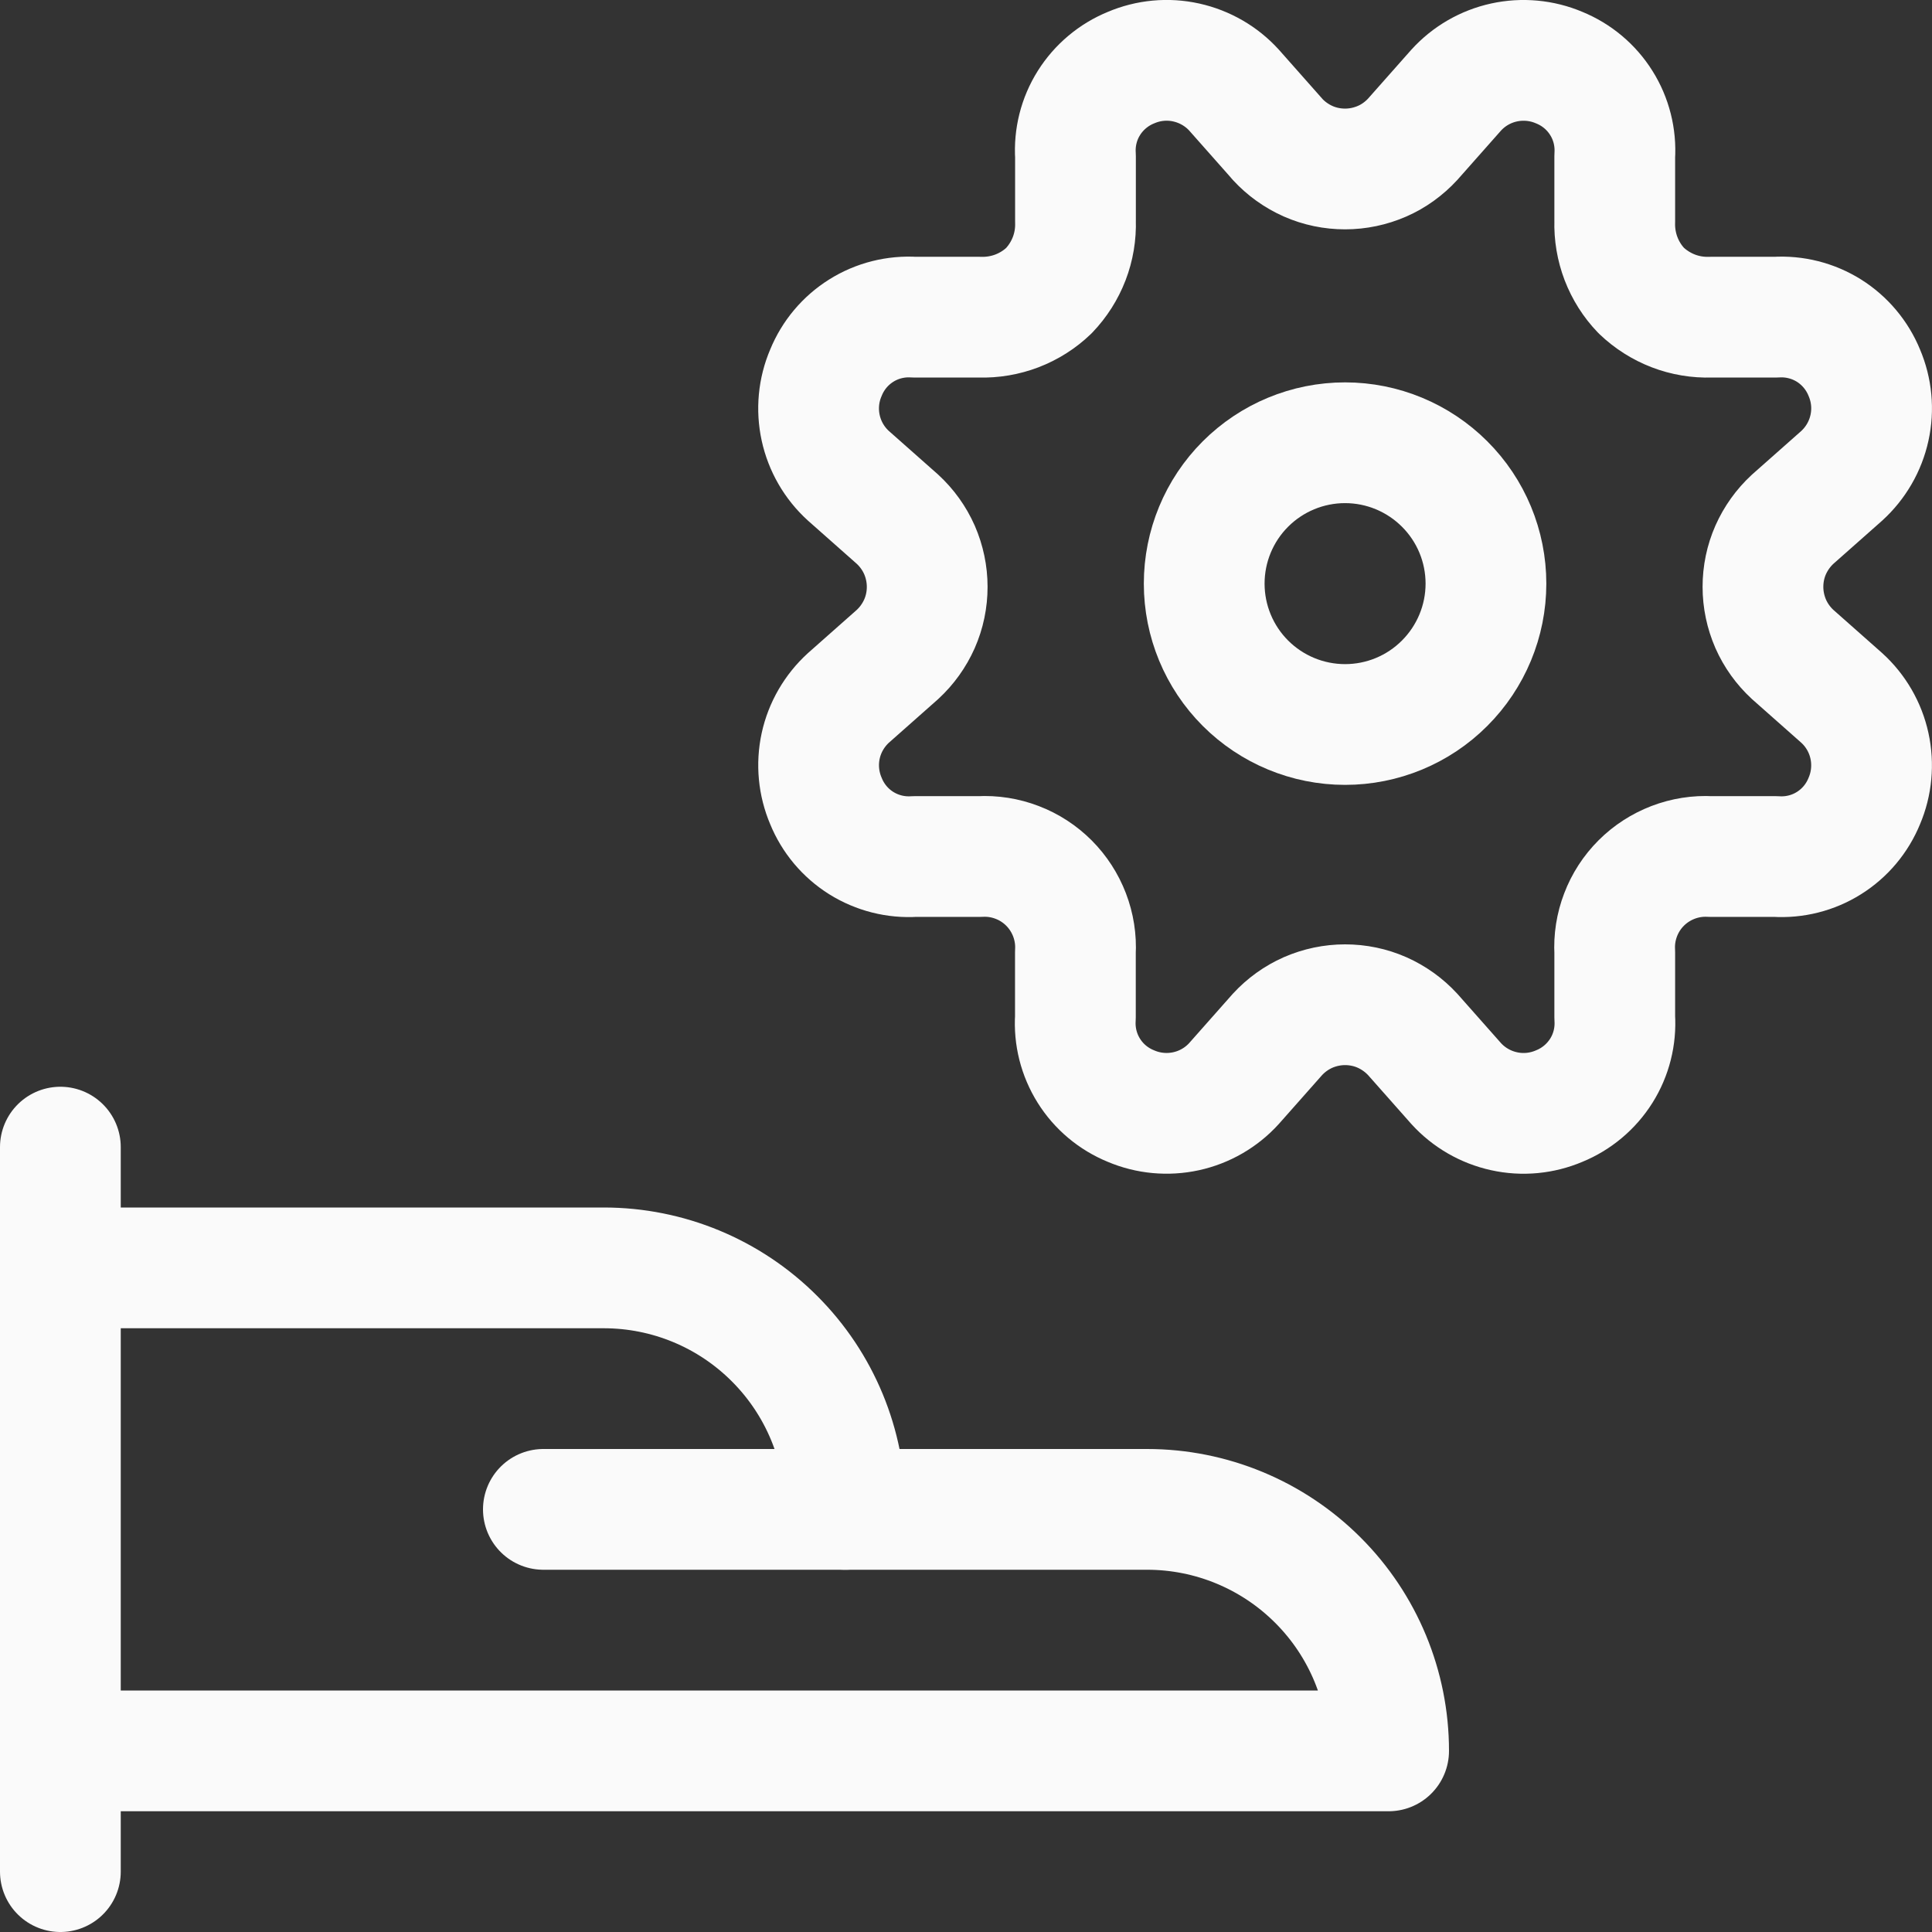 <?xml version="1.0" encoding="UTF-8"?> <svg xmlns="http://www.w3.org/2000/svg" fill="none" viewBox="0 0 24 24" id="Cog-Hand-Give-1--Streamline-Ultimate.svg" height="24" width="24"><rect x="0" y="0" width="24" height="24" fill="#333333" stroke="none"/><desc>Cog Hand Give 1 Streamline Icon: https://streamlinehq.com</desc><path stroke="#fafafa" stroke-linecap="round" stroke-linejoin="round" d="M0.75 14.25v9" stroke-width="1.5"></path><path stroke="#fafafa" stroke-linecap="round" stroke-linejoin="round" d="M0.75 21.75h16.5c0 -0.796 -0.316 -1.559 -0.879 -2.121 -0.563 -0.563 -1.326 -0.879 -2.121 -0.879H10.5c0 -0.796 -0.316 -1.559 -0.879 -2.121C9.059 16.066 8.296 15.75 7.5 15.75H0.75" stroke-width="1.5"></path><path stroke="#fafafa" stroke-linecap="round" stroke-linejoin="round" d="M6.75 18.75h3.75" stroke-width="1.5"></path><path stroke="#fafafa" stroke-linecap="round" stroke-linejoin="round" d="M15.869 1.73c0.107 0.116 0.237 0.209 0.381 0.273 0.145 0.064 0.301 0.096 0.459 0.096 0.158 0 0.314 -0.033 0.459 -0.096s0.274 -0.157 0.381 -0.273l0.54 -0.61c0.158 -0.174 0.366 -0.294 0.595 -0.344 0.229 -0.05 0.469 -0.028 0.685 0.064 0.216 0.088 0.399 0.241 0.523 0.439 0.124 0.197 0.182 0.429 0.167 0.661v0.81c-0.005 0.158 0.022 0.316 0.078 0.463 0.057 0.148 0.142 0.283 0.252 0.397 0.114 0.109 0.249 0.195 0.397 0.252 0.148 0.057 0.305 0.083 0.463 0.078h0.81c0.233 -0.015 0.464 0.044 0.661 0.167 0.197 0.124 0.351 0.307 0.439 0.523 0.092 0.216 0.115 0.455 0.064 0.685 -0.05 0.229 -0.171 0.437 -0.344 0.595l-0.61 0.54c-0.116 0.107 -0.209 0.237 -0.273 0.381 -0.064 0.145 -0.096 0.301 -0.096 0.459s0.033 0.314 0.096 0.459c0.064 0.145 0.157 0.274 0.273 0.381l0.61 0.54c0.174 0.158 0.294 0.366 0.344 0.595 0.05 0.229 0.028 0.469 -0.064 0.685 -0.088 0.216 -0.241 0.399 -0.439 0.523 -0.197 0.124 -0.429 0.182 -0.661 0.167h-0.81c-0.159 -0.009 -0.317 0.016 -0.466 0.073 -0.148 0.057 -0.283 0.144 -0.395 0.256 -0.112 0.112 -0.2 0.247 -0.256 0.395 -0.057 0.148 -0.082 0.307 -0.073 0.466v0.81c0.015 0.233 -0.043 0.464 -0.167 0.661 -0.124 0.197 -0.307 0.351 -0.523 0.439 -0.216 0.092 -0.455 0.115 -0.685 0.064 -0.229 -0.05 -0.438 -0.171 -0.595 -0.344l-0.54 -0.61c-0.107 -0.116 -0.237 -0.209 -0.381 -0.273 -0.145 -0.064 -0.301 -0.096 -0.459 -0.096 -0.158 0 -0.314 0.033 -0.459 0.096 -0.145 0.064 -0.274 0.157 -0.381 0.273l-0.54 0.61c-0.158 0.174 -0.366 0.294 -0.595 0.344 -0.229 0.05 -0.469 0.028 -0.685 -0.064 -0.216 -0.088 -0.399 -0.241 -0.523 -0.439 -0.124 -0.198 -0.182 -0.429 -0.167 -0.661v-0.81c0.009 -0.159 -0.016 -0.317 -0.073 -0.466 -0.057 -0.148 -0.144 -0.283 -0.256 -0.395 -0.112 -0.112 -0.247 -0.2 -0.395 -0.256 -0.148 -0.057 -0.307 -0.082 -0.465 -0.073h-0.81c-0.233 0.015 -0.464 -0.044 -0.661 -0.167 -0.198 -0.124 -0.351 -0.307 -0.439 -0.523 -0.092 -0.216 -0.115 -0.455 -0.065 -0.685 0.05 -0.229 0.171 -0.437 0.344 -0.595l0.61 -0.54c0.116 -0.107 0.209 -0.237 0.273 -0.381 0.064 -0.145 0.096 -0.301 0.096 -0.459s-0.033 -0.314 -0.096 -0.459c-0.064 -0.145 -0.157 -0.274 -0.273 -0.381l-0.61 -0.54c-0.174 -0.158 -0.294 -0.366 -0.344 -0.595 -0.05 -0.229 -0.028 -0.469 0.065 -0.685 0.088 -0.216 0.241 -0.399 0.439 -0.523 0.197 -0.124 0.429 -0.182 0.661 -0.167h0.81c0.158 0.005 0.316 -0.022 0.463 -0.078 0.148 -0.057 0.283 -0.142 0.397 -0.252 0.109 -0.114 0.195 -0.249 0.252 -0.397 0.057 -0.148 0.083 -0.305 0.078 -0.463v-0.81c-0.015 -0.233 0.043 -0.464 0.167 -0.661 0.124 -0.197 0.307 -0.351 0.523 -0.439 0.216 -0.092 0.455 -0.115 0.685 -0.064s0.438 0.171 0.595 0.344l0.54 0.61Z" stroke-width="1.5"></path><path stroke="#fafafa" stroke-linecap="round" stroke-linejoin="round" d="M14.959 7.25c0 0.464 0.184 0.909 0.512 1.237 0.328 0.328 0.773 0.513 1.238 0.513 0.464 0 0.909 -0.184 1.237 -0.513 0.328 -0.328 0.513 -0.773 0.513 -1.237 0 -0.464 -0.184 -0.909 -0.513 -1.237 -0.328 -0.328 -0.773 -0.513 -1.237 -0.513 -0.464 0 -0.909 0.184 -1.238 0.513 -0.328 0.328 -0.512 0.773 -0.512 1.237Z" stroke-width="1.5"></path></svg> 